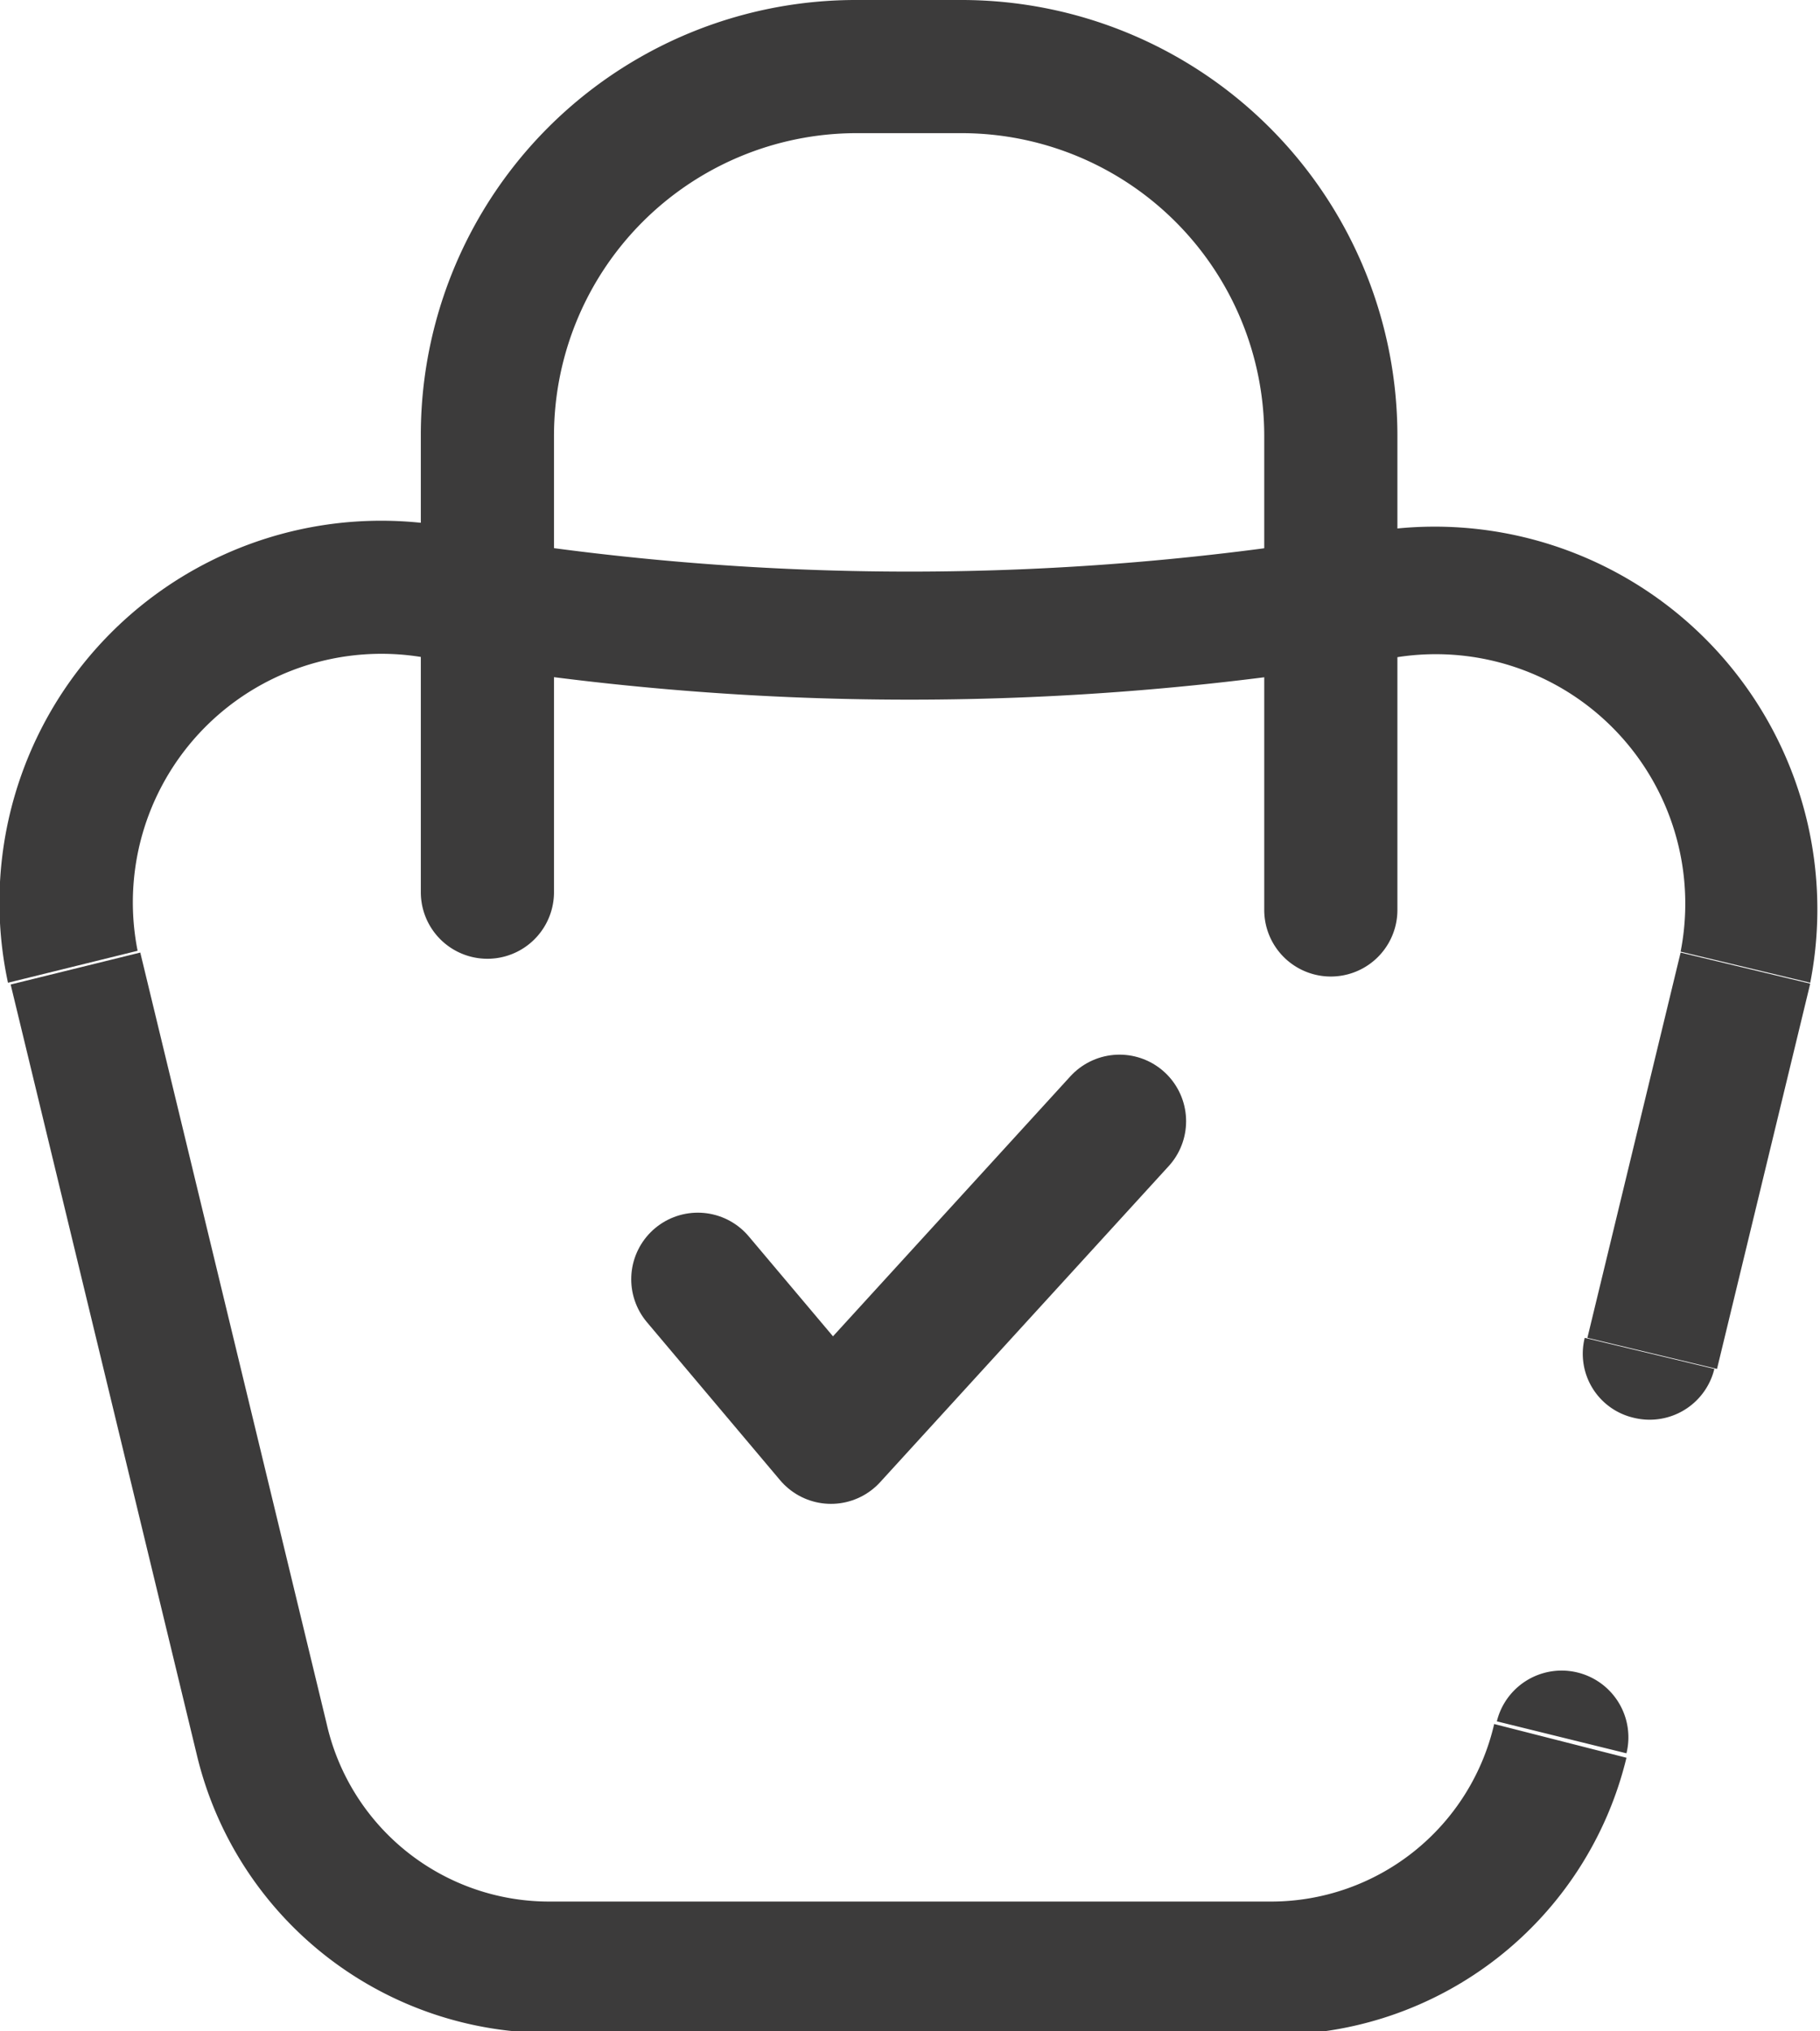 <?xml version="1.0" encoding="UTF-8"?>
<svg xmlns="http://www.w3.org/2000/svg" viewBox="0 0 20.5 22.88">
  <g data-name="Layer 2">
    <g data-name="Layer 1">
      <path d="M5,6.68l-.12.74Zm10.55,0,.12.74Zm4.14,4.22.73.17h0Zm-1.37,8.85a.75.75,0,1,0-1.46-.36ZM3,19.58l.73-.18ZM.85,10.89l.73-.18Zm17,4.18a.74.74,0,0,0,.55.9.75.75,0,0,0,.91-.55Zm-13-7.65a31.78,31.78,0,0,0,10.79,0L15.4,6a30.5,30.5,0,0,1-10.31,0Zm9.47,14H6.19v1.5h8.13Zm-10.64-2-2.1-8.69-1.46.36,2.1,8.69Zm2.51,2a2.57,2.57,0,0,1-2.51-2l-1.46.36a4.08,4.08,0,0,0,4,3.12Zm10.64-2a2.58,2.58,0,0,1-2.51,2v1.5a4.08,4.08,0,0,0,4-3.12Zm-1.19-12a2.81,2.81,0,0,1,3.29,3.3l1.46.35A4.31,4.31,0,0,0,15.4,6ZM5.09,5.94a4.3,4.3,0,0,0-5,5.13l1.46-.36A2.8,2.8,0,0,1,4.85,7.42Zm13.84,4.79-1.05,4.34,1.46.35,1.05-4.34Z" fill="#3c3b3b"></path>
      <path d="M4.74,10.05a.75.75,0,0,0,1.5,0Zm.75-5.14h0Zm8.75,5.34a.75.75,0,0,0,1.5,0Zm-8-.2V4.91H4.74v5.14ZM9.64,1.5h1.19V0H9.64Zm1.19,0a3.41,3.41,0,0,1,3.41,3.41h1.5A4.91,4.91,0,0,0,10.83,0ZM6.24,4.91A3.41,3.41,0,0,1,9.64,1.5V0a4.9,4.9,0,0,0-4.9,4.91Zm8,0v5.34h1.5V4.91Z" fill="#3c3b3b"></path>
      <path class="zz" d="M7.86,14.41l1.5,1.78,3.25-3.56" fill="none" stroke="#3c3b3b" stroke-linecap="round" stroke-linejoin="round" stroke-width="1.5"></path>
    </g>
  </g>
</svg>
